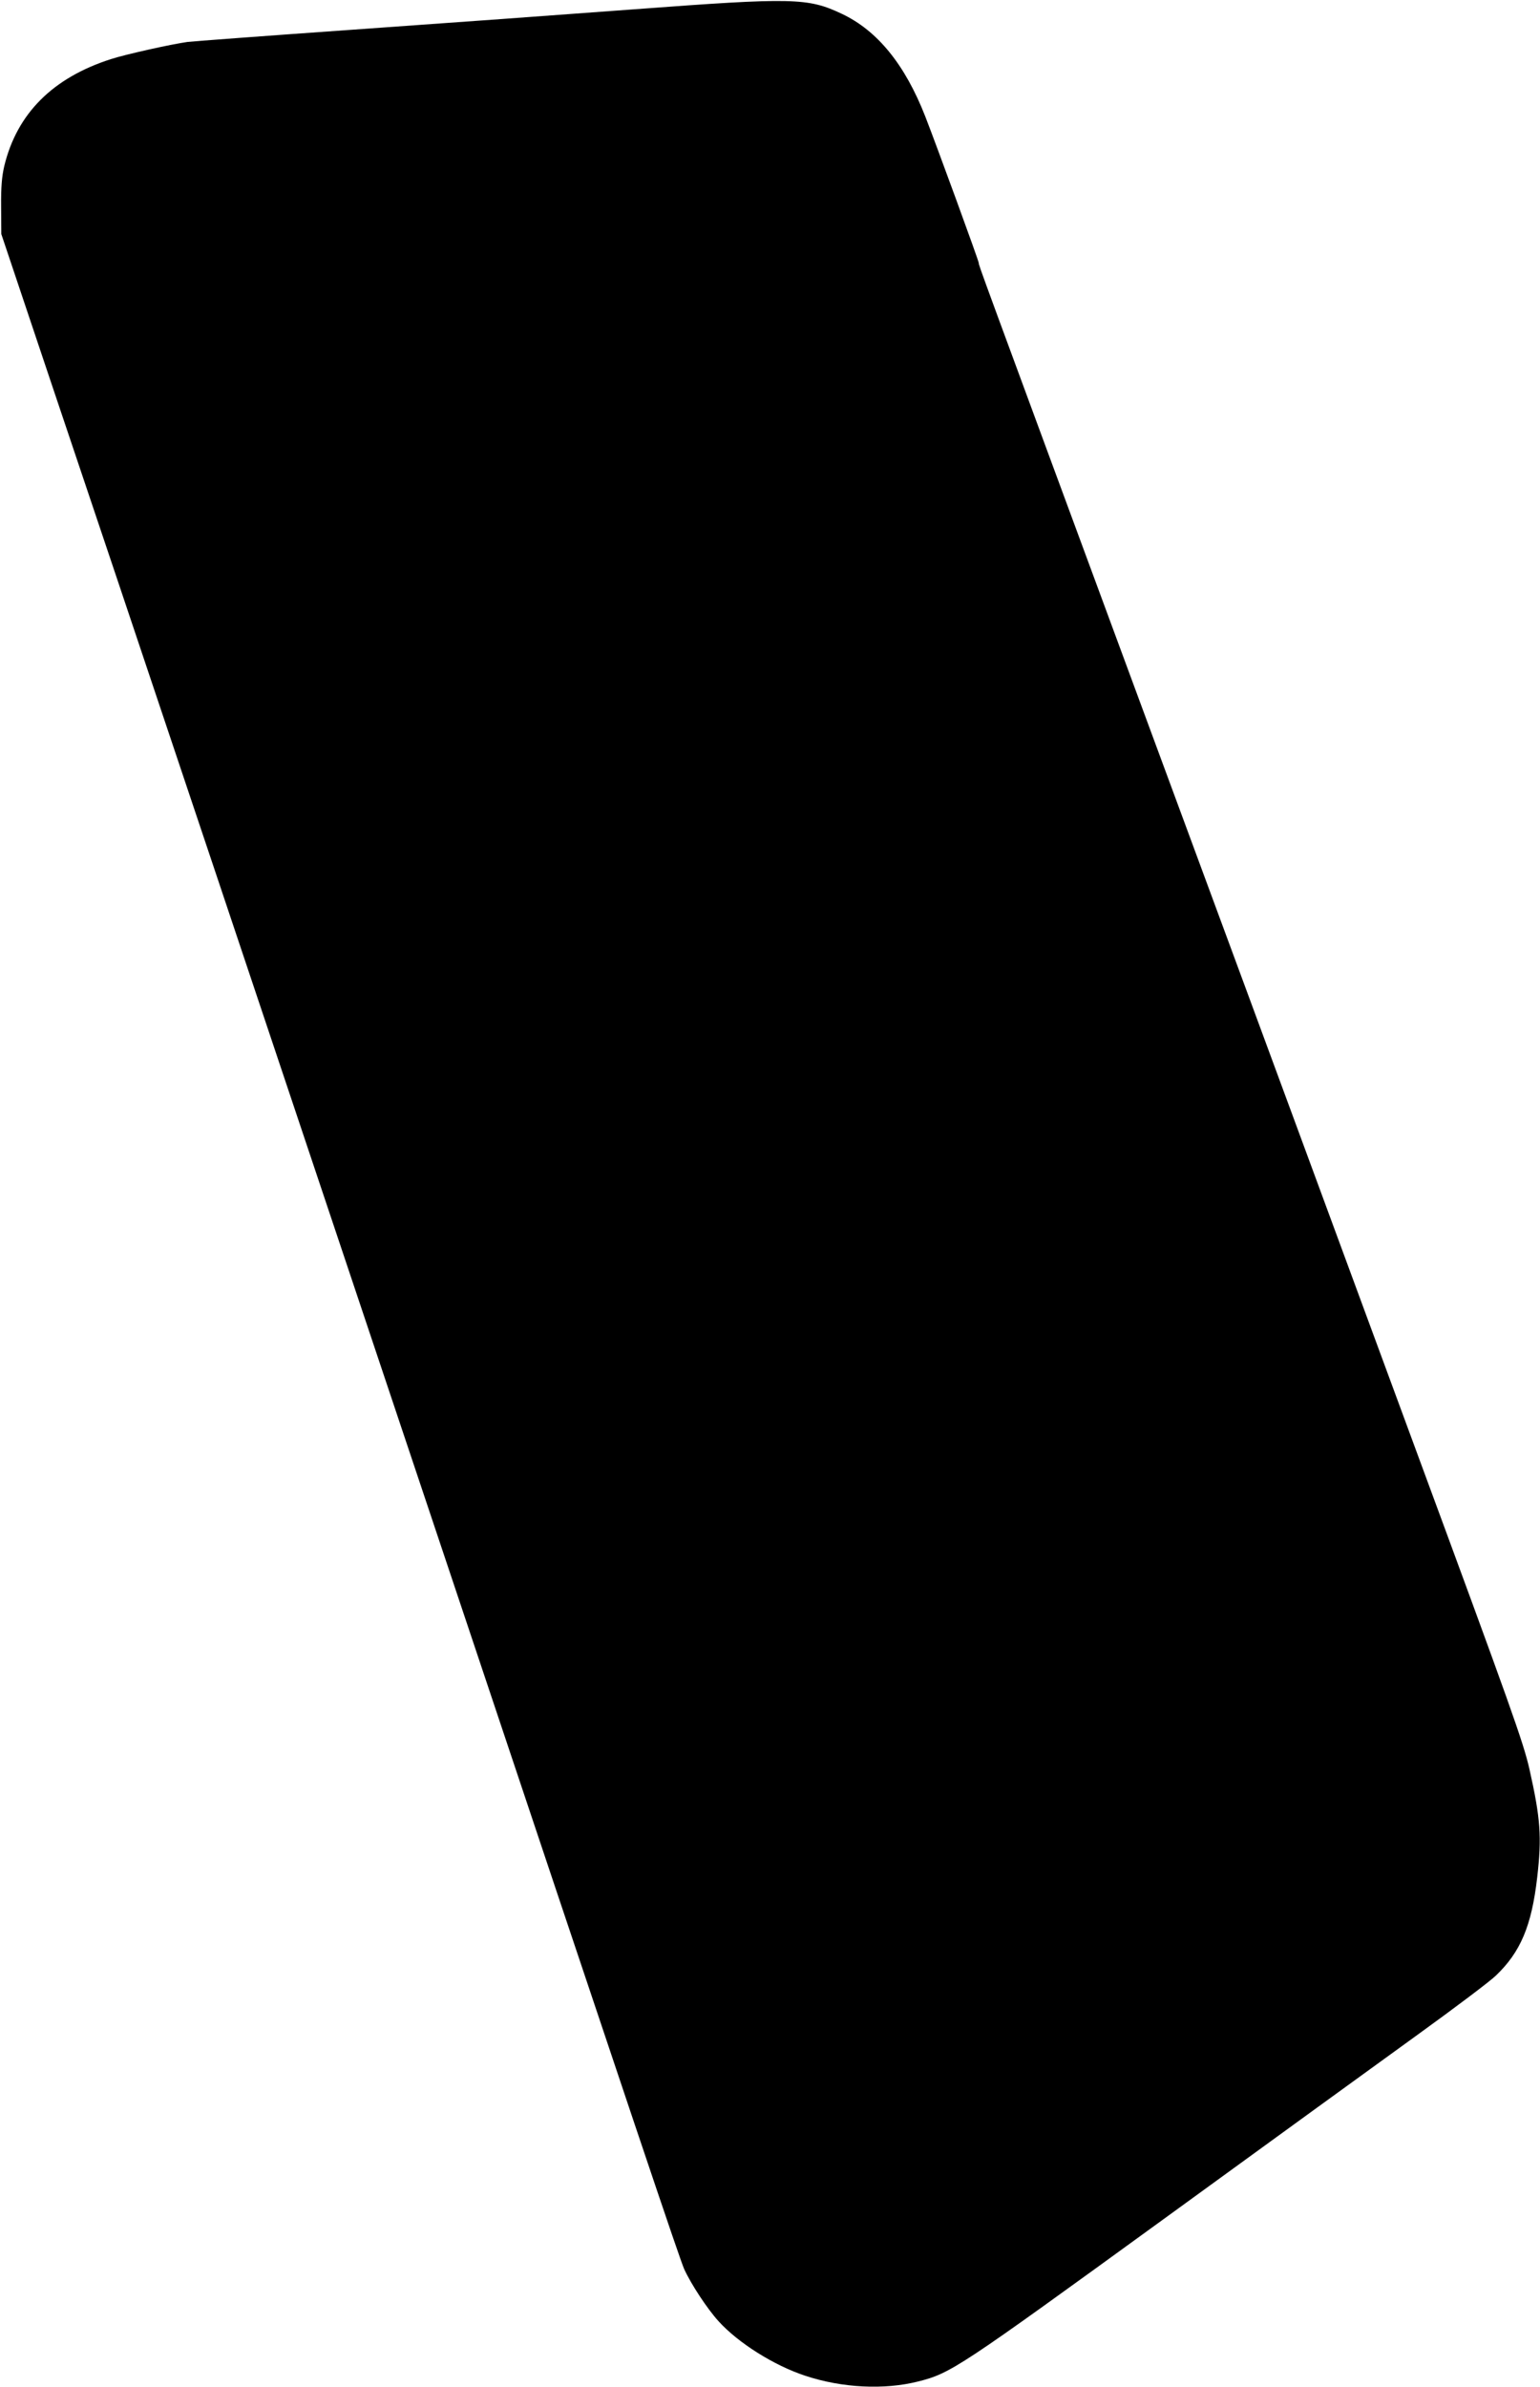<?xml version="1.0" standalone="no"?>
<!DOCTYPE svg PUBLIC "-//W3C//DTD SVG 20010904//EN"
 "http://www.w3.org/TR/2001/REC-SVG-20010904/DTD/svg10.dtd">
<svg version="1.0" xmlns="http://www.w3.org/2000/svg"
 width="826pt" height="1280pt" viewBox="0 0 826 1280"
 preserveAspectRatio="xMidYMid meet">
<g transform="translate(0,1280) scale(0.1,-0.1)"
fill="#000000" stroke="none">
<path d="M3400 12750 c-360 -27 -1037 -76 -1505 -109 -467 -33 -868 -63 -890
-66 -86 -12 -334 -67 -410 -92 -312 -100 -504 -292 -572 -573 -13 -56 -18
-112 -17 -220 l1 -145 275 -820 c286 -847 1373 -4092 1993 -5945 1170 -3497
1370 -4091 1395 -4148 37 -81 124 -213 184 -279 105 -116 297 -237 464 -292
198 -66 425 -77 607 -31 175 44 218 73 1310 866 561 408 1180 857 1375 998
195 141 381 281 413 312 132 126 192 266 222 527 25 218 18 315 -42 582 -33
144 -96 321 -616 1730 -318 864 -610 1653 -647 1755 -37 102 -400 1083 -805
2180 -904 2448 -885 2396 -885 2409 0 11 -222 619 -287 786 -109 279 -257 461
-448 551 -182 86 -260 88 -1115 24z"/>
</g>
</svg>
